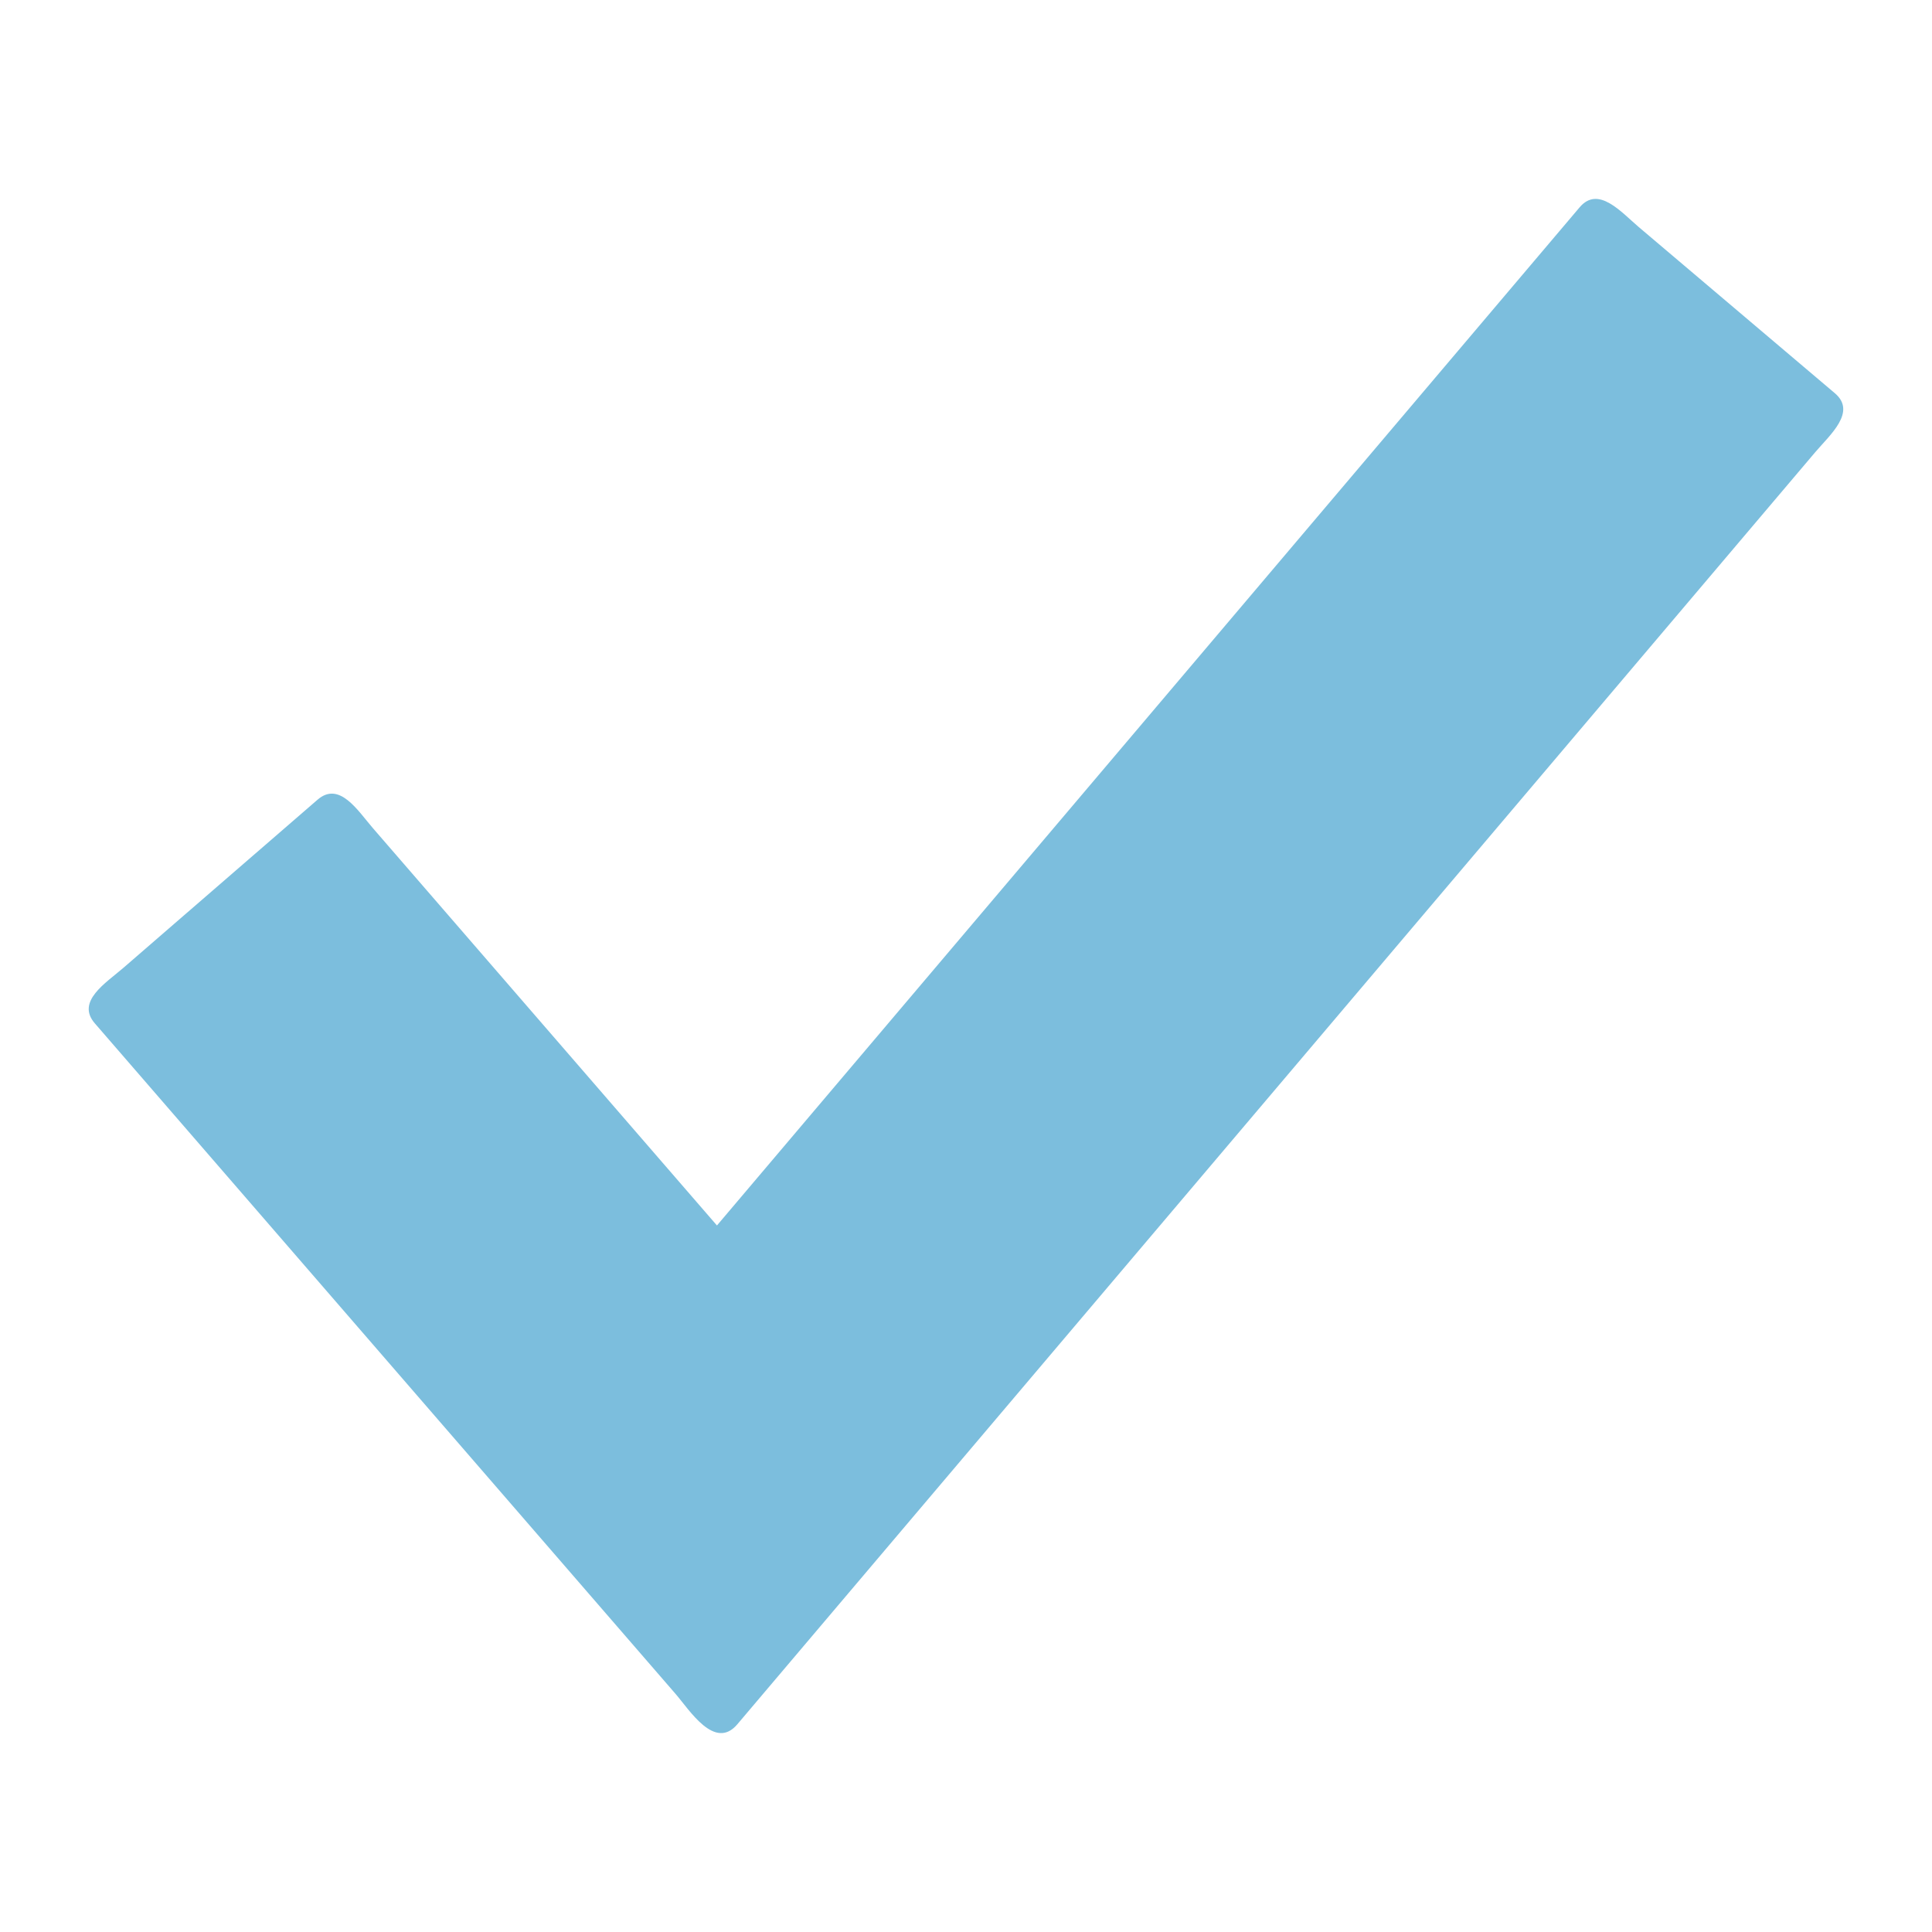 <?xml version="1.0" encoding="UTF-8"?>
<svg width="1200pt" height="1200pt" version="1.1" viewBox="0 0 1200 1200" xmlns="http://www.w3.org/2000/svg">
 <path d="m445.31 761.16 535.82-632.39c11.625-13.734 25.781 2.953 36.703 12.234l121.82 103.22c13.734 11.625-2.953 25.781-12.234 36.703l-669.47 790.08c-14.016 16.547-29.719-8.953-38.344-18.891l-360.74-416.53c-11.766-13.594 6.891-25.031 17.719-34.406l120.66-104.48c13.594-11.766 25.031 6.891 34.406 17.719z" fill="#7cbedd" fill-rule="evenodd"/>
</svg>
